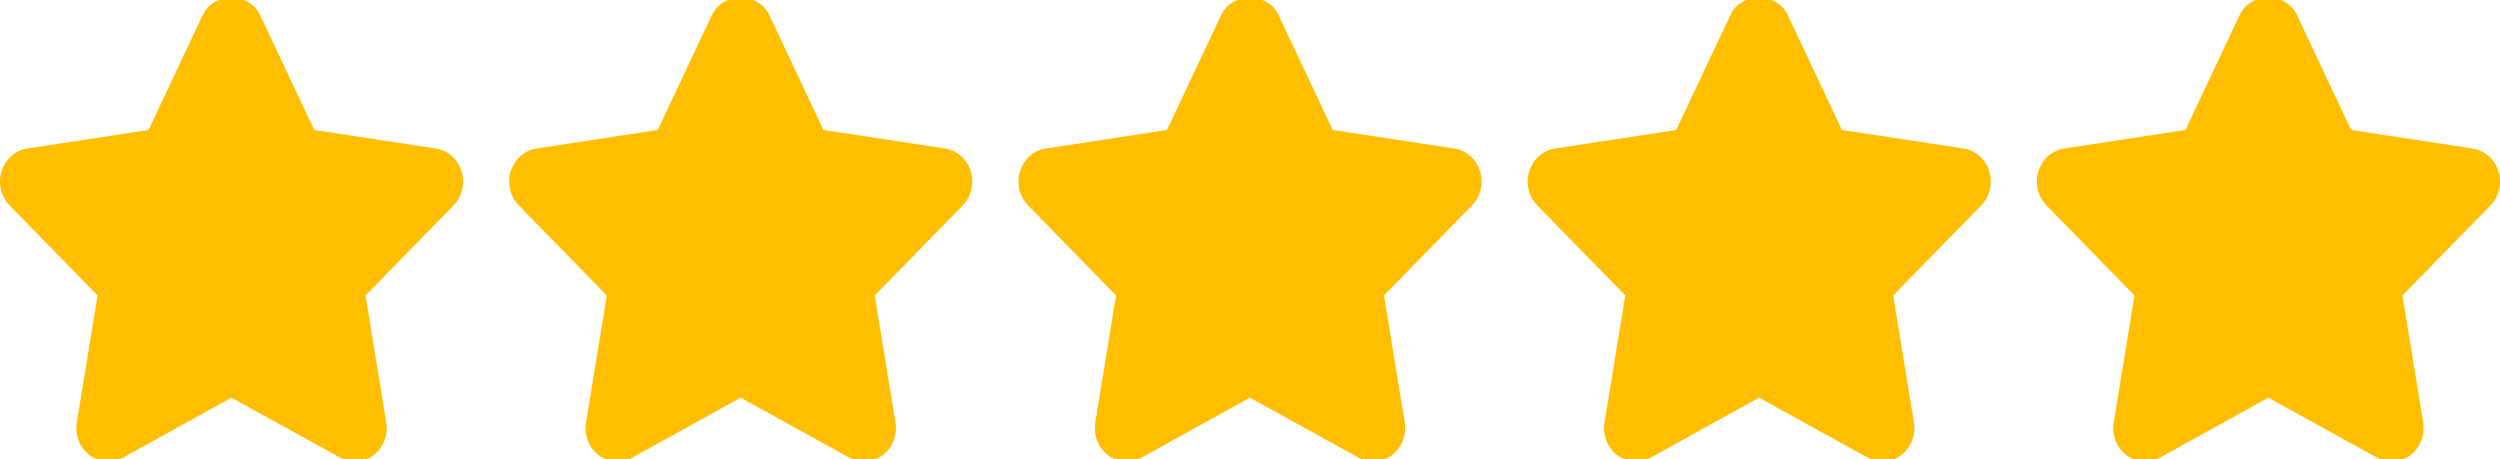 <svg width="98" height="18" viewBox="0 0 98 18" fill="none" xmlns="http://www.w3.org/2000/svg">
<g clip-path="url(#clip0_3_434)">
<path d="M18.093 6.712C17.946 6.238 17.555 5.894 17.085 5.822L12.319 5.095L10.189 0.579C9.768 -0.314 8.374 -0.314 7.952 0.579L5.823 5.095L1.068 5.822C0.599 5.894 0.209 6.239 0.061 6.714C-0.086 7.186 0.036 7.706 0.377 8.054L3.825 11.582L3.012 16.559C2.932 17.05 3.124 17.548 3.508 17.841C3.894 18.133 4.404 18.171 4.823 17.939L9.07 15.589L13.33 17.939C13.512 18.04 13.711 18.09 13.91 18.09C14.168 18.09 14.426 18.005 14.645 17.841C15.029 17.547 15.221 17.05 15.141 16.559L14.329 11.582L17.777 8.054C18.118 7.707 18.24 7.186 18.093 6.712Z" fill="#FFBF00"/>
<path d="M38.054 6.712C37.907 6.238 37.516 5.894 37.046 5.822L32.28 5.095L30.15 0.579C29.729 -0.314 28.335 -0.314 27.913 0.579L25.784 5.095L21.029 5.822C20.56 5.894 20.169 6.239 20.022 6.714C19.875 7.186 19.997 7.706 20.338 8.054L23.786 11.582L22.973 16.559C22.893 17.05 23.085 17.549 23.469 17.841C23.854 18.133 24.365 18.171 24.784 17.939L29.031 15.589L33.291 17.939C33.473 18.04 33.672 18.09 33.871 18.09C34.129 18.09 34.387 18.005 34.606 17.841C34.99 17.547 35.182 17.05 35.102 16.559L34.29 11.582L37.738 8.054C38.079 7.707 38.201 7.186 38.054 6.712Z" fill="#FFBF00"/>
<path d="M58.017 6.712C57.869 6.238 57.479 5.894 57.008 5.822L52.243 5.095L50.113 0.579C49.691 -0.314 48.298 -0.314 47.876 0.579L45.746 5.095L40.992 5.822C40.523 5.894 40.132 6.239 39.985 6.714C39.838 7.186 39.96 7.706 40.301 8.054L43.749 11.582L42.936 16.559C42.856 17.05 43.048 17.548 43.432 17.841C43.818 18.133 44.328 18.171 44.747 17.939L48.994 15.589L53.253 17.939C53.435 18.04 53.635 18.09 53.833 18.09C54.092 18.09 54.35 18.005 54.568 17.841C54.953 17.547 55.145 17.05 55.065 16.559L54.253 11.582L57.701 8.054C58.042 7.707 58.164 7.186 58.017 6.712Z" fill="#FFBF00"/>
<path d="M77.978 6.712C77.83 6.238 77.44 5.894 76.969 5.822L72.204 5.095L70.074 0.579C69.652 -0.314 68.259 -0.314 67.837 0.579L65.707 5.095L60.953 5.822C60.484 5.894 60.093 6.239 59.946 6.714C59.799 7.186 59.921 7.706 60.262 8.054L63.71 11.582L62.897 16.559C62.817 17.05 63.009 17.548 63.393 17.841C63.779 18.133 64.289 18.171 64.708 17.939L68.955 15.589L73.214 17.939C73.397 18.04 73.596 18.09 73.794 18.09C74.053 18.09 74.311 18.005 74.529 17.841C74.913 17.547 75.106 17.05 75.026 16.559L74.214 11.582L77.662 8.054C78.002 7.707 78.125 7.186 77.978 6.712Z" fill="#FFBF00"/>
<path d="M97.939 6.712C97.791 6.238 97.402 5.894 96.931 5.822L92.165 5.095L90.036 0.579C89.614 -0.314 88.221 -0.314 87.799 0.579L85.669 5.095L80.915 5.822C80.446 5.894 80.055 6.239 79.908 6.714C79.761 7.186 79.883 7.706 80.224 8.054L83.672 11.582L82.859 16.559C82.779 17.05 82.971 17.548 83.355 17.841C83.572 18.006 83.829 18.09 84.087 18.09C84.287 18.09 84.487 18.04 84.671 17.939L88.918 15.589L93.179 17.939C93.598 18.174 94.107 18.134 94.493 17.84C94.876 17.546 95.068 17.05 94.988 16.559L94.176 11.582L97.624 8.054C97.964 7.707 98.085 7.186 97.939 6.712Z" fill="#FFBF00"/>
</g>
<defs>
<clipPath id="clip0_3_434">
<rect width="98" height="18" fill="white"/>
</clipPath>
</defs>
</svg>
